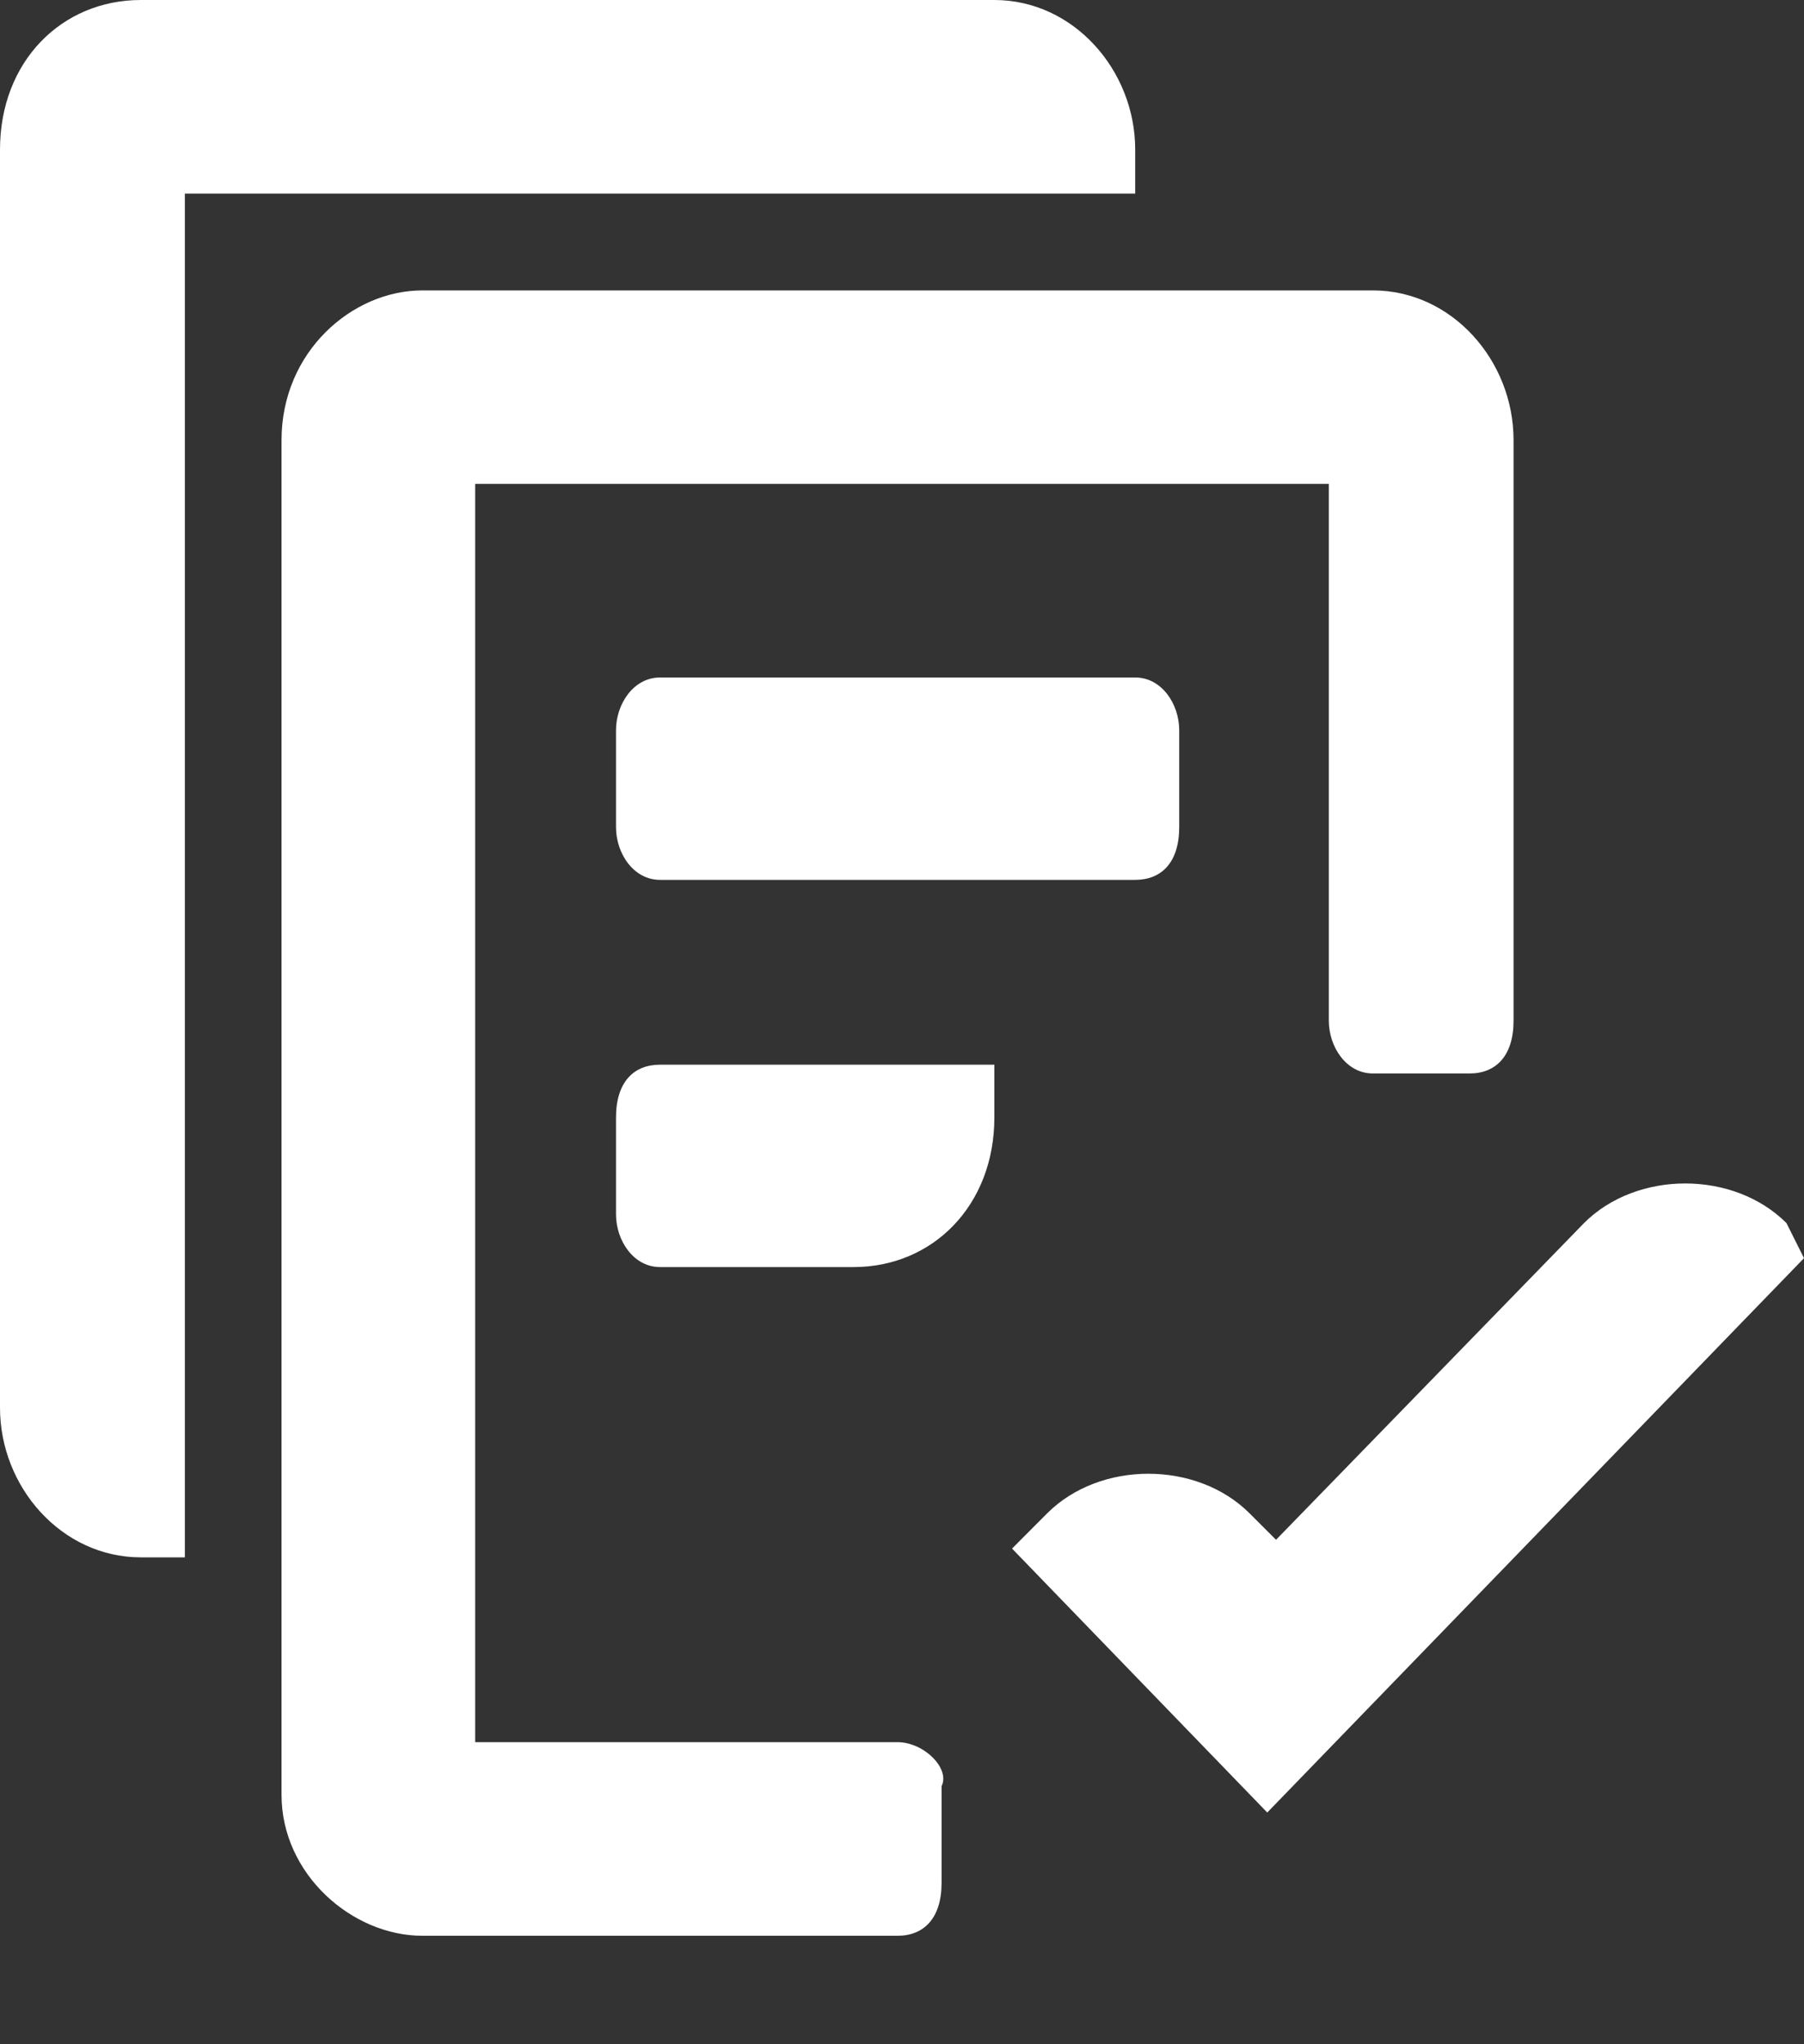 <svg width="15" height="17" viewBox="0 0 15 17" fill="none" xmlns="http://www.w3.org/2000/svg">
<rect x="0" y="0" width="15" height="17" fill="#333333" stroke="none"/>
<path d="M15 10.463L10.537 15.073L8.415 12.878L8.707 12.585C9.146 12.146 9.951 12.146 10.39 12.585L10.61 12.805L13.171 10.171C13.61 9.732 14.415 9.732 14.854 10.171L15 10.463ZM7.463 14.488H3.951V4.024H11.049V8.488C11.049 8.707 11.195 8.927 11.415 8.927H12.22C12.439 8.927 12.585 8.78 12.585 8.488V3.659C12.585 3 12.073 2.415 11.415 2.415H3.512C2.927 2.415 2.341 2.927 2.341 3.659V14.927C2.341 15.585 2.927 16.098 3.512 16.098H7.463C7.683 16.098 7.829 15.951 7.829 15.659V14.854C7.902 14.707 7.683 14.488 7.463 14.488ZM9.439 1.244C9.439 0.585 8.927 0 8.268 0H1.171C0.512 0 0 0.512 0 1.244V11.707C0 12.366 0.512 12.951 1.171 12.951H1.537V1.61H9.439V1.244ZM5.488 5.634C5.268 5.634 5.122 5.854 5.122 6.073V6.878C5.122 7.098 5.268 7.317 5.488 7.317H9.439C9.659 7.317 9.805 7.171 9.805 6.878V6.073C9.805 5.854 9.659 5.634 9.439 5.634H5.488ZM8.268 8.854H5.488C5.268 8.854 5.122 9 5.122 9.293V10.098C5.122 10.317 5.268 10.537 5.488 10.537H7.098C7.756 10.537 8.268 10.024 8.268 9.293V8.854Z" fill="white"/>
</svg>
